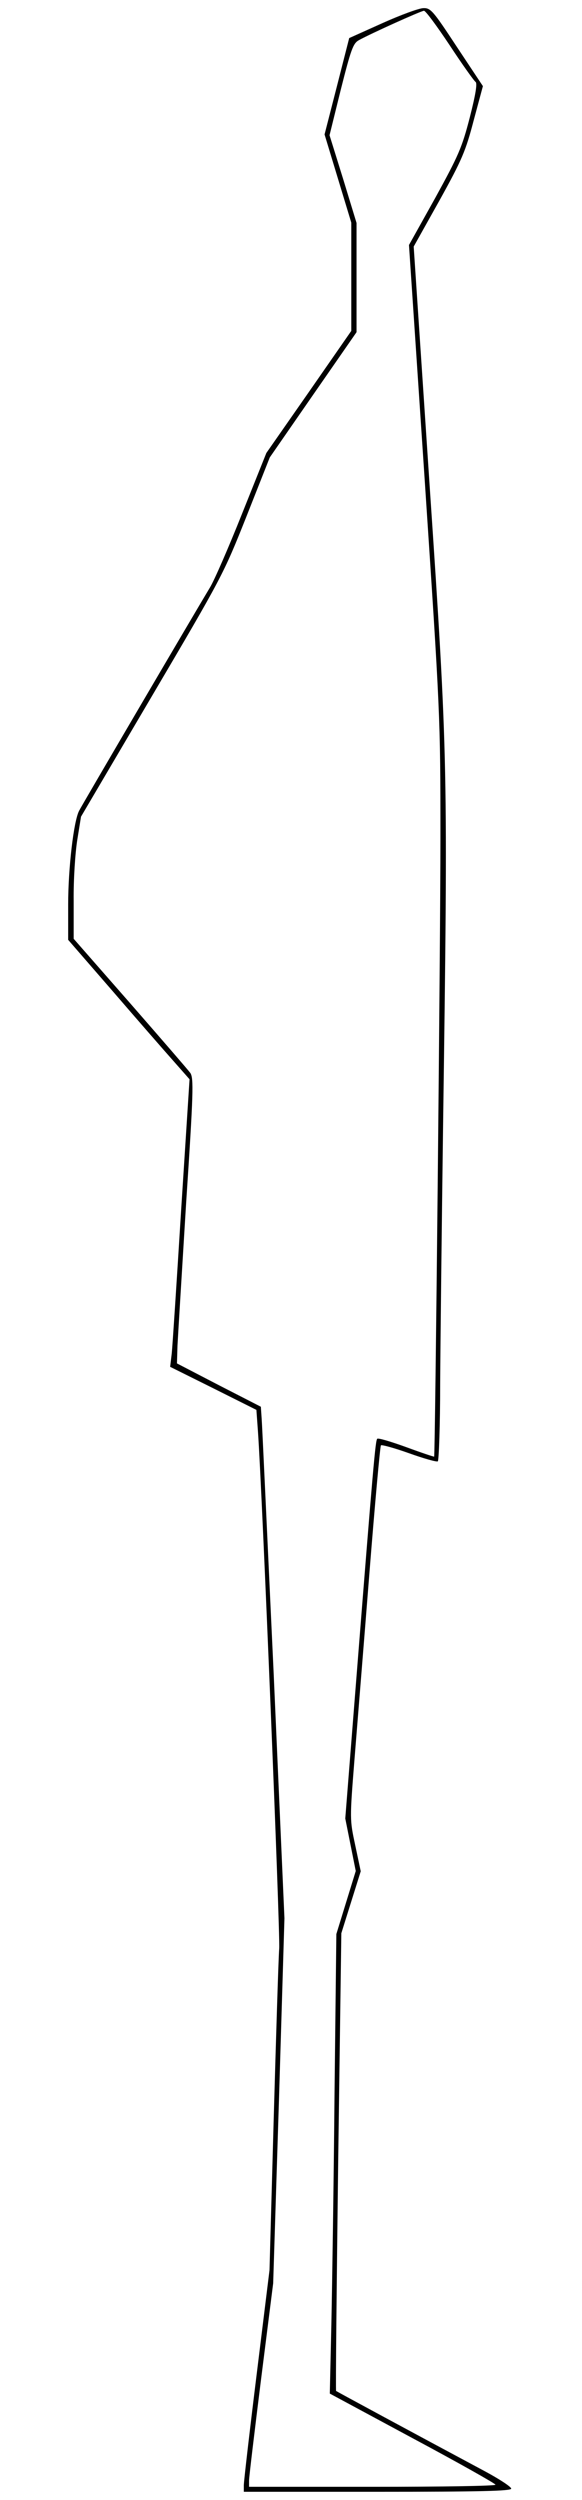 <?xml version="1.0" standalone="no"?>
<!DOCTYPE svg PUBLIC "-//W3C//DTD SVG 20010904//EN"
 "http://www.w3.org/TR/2001/REC-SVG-20010904/DTD/svg10.dtd">
<svg version="1.0" xmlns="http://www.w3.org/2000/svg"
 width="222pt" height="952pt" viewBox="0 0 222 952"
 preserveAspectRatio="xMidYMid meet">

<g transform="translate(0,952) scale(0.1,-0.1)"
fill="#000000" stroke="none">
<path d="M1459 9432 l-127 -57 -47 -184 -47 -183 51 -168 51 -168 0 -206 0
-206 -162 -233 -162 -232 -93 -232 c-51 -128 -106 -254 -122 -280 -55 -91
-488 -828 -499 -850 -21 -39 -42 -220 -42 -357 l0 -135 172 -198 c94 -109 198
-228 231 -265 l60 -68 -32 -497 c-17 -274 -33 -520 -36 -548 l-6 -50 165 -82
164 -82 6 -83 c16 -227 85 -1903 81 -1968 -3 -41 -12 -334 -21 -650 l-16 -575
-49 -397 c-27 -218 -49 -408 -49 -422 l0 -25 510 0 c394 0 510 3 510 12 0 7
-46 37 -102 67 -275 147 -562 302 -566 305 -2 2 2 394 8 873 l12 870 37 118
37 118 -21 99 c-21 98 -21 98 -3 325 10 125 36 444 57 710 21 265 41 485 44
488 3 3 51 -10 107 -30 56 -20 105 -34 110 -31 4 3 9 137 9 297 1 161 6 599
11 973 19 1384 19 1403 -51 2443 l-61 913 98 175 c87 157 100 188 131 306 l35
130 -99 149 c-91 138 -100 149 -128 148 -16 0 -87 -26 -156 -57z m256 -84 c48
-73 93 -136 99 -140 7 -5 1 -45 -22 -135 -30 -116 -43 -145 -132 -307 l-100
-179 60 -895 c59 -889 60 -900 60 -1362 0 -405 -20 -2351 -24 -2357 -1 -1 -49
15 -106 36 -58 21 -108 36 -111 32 -7 -6 -15 -96 -80 -916 l-42 -530 20 -100
20 -100 -37 -120 -37 -120 -7 -610 c-3 -335 -9 -729 -12 -875 l-6 -265 316
-170 c174 -93 316 -173 316 -177 0 -5 -211 -8 -470 -8 l-470 0 0 24 c0 13 21
187 46 387 l46 364 22 695 21 695 -41 930 c-24 512 -44 950 -46 974 l-3 44
-160 82 -160 83 2 68 c2 38 17 282 33 543 28 422 29 475 16 495 -8 11 -112
131 -230 266 l-215 245 0 145 c-1 80 6 184 14 233 l14 87 271 460 c267 453
272 462 360 683 l89 225 165 238 166 239 0 208 0 208 -51 167 -52 167 43 174
c39 154 47 176 69 188 45 25 236 111 248 112 6 1 50 -59 98 -131z"/>
</g>
</svg>
